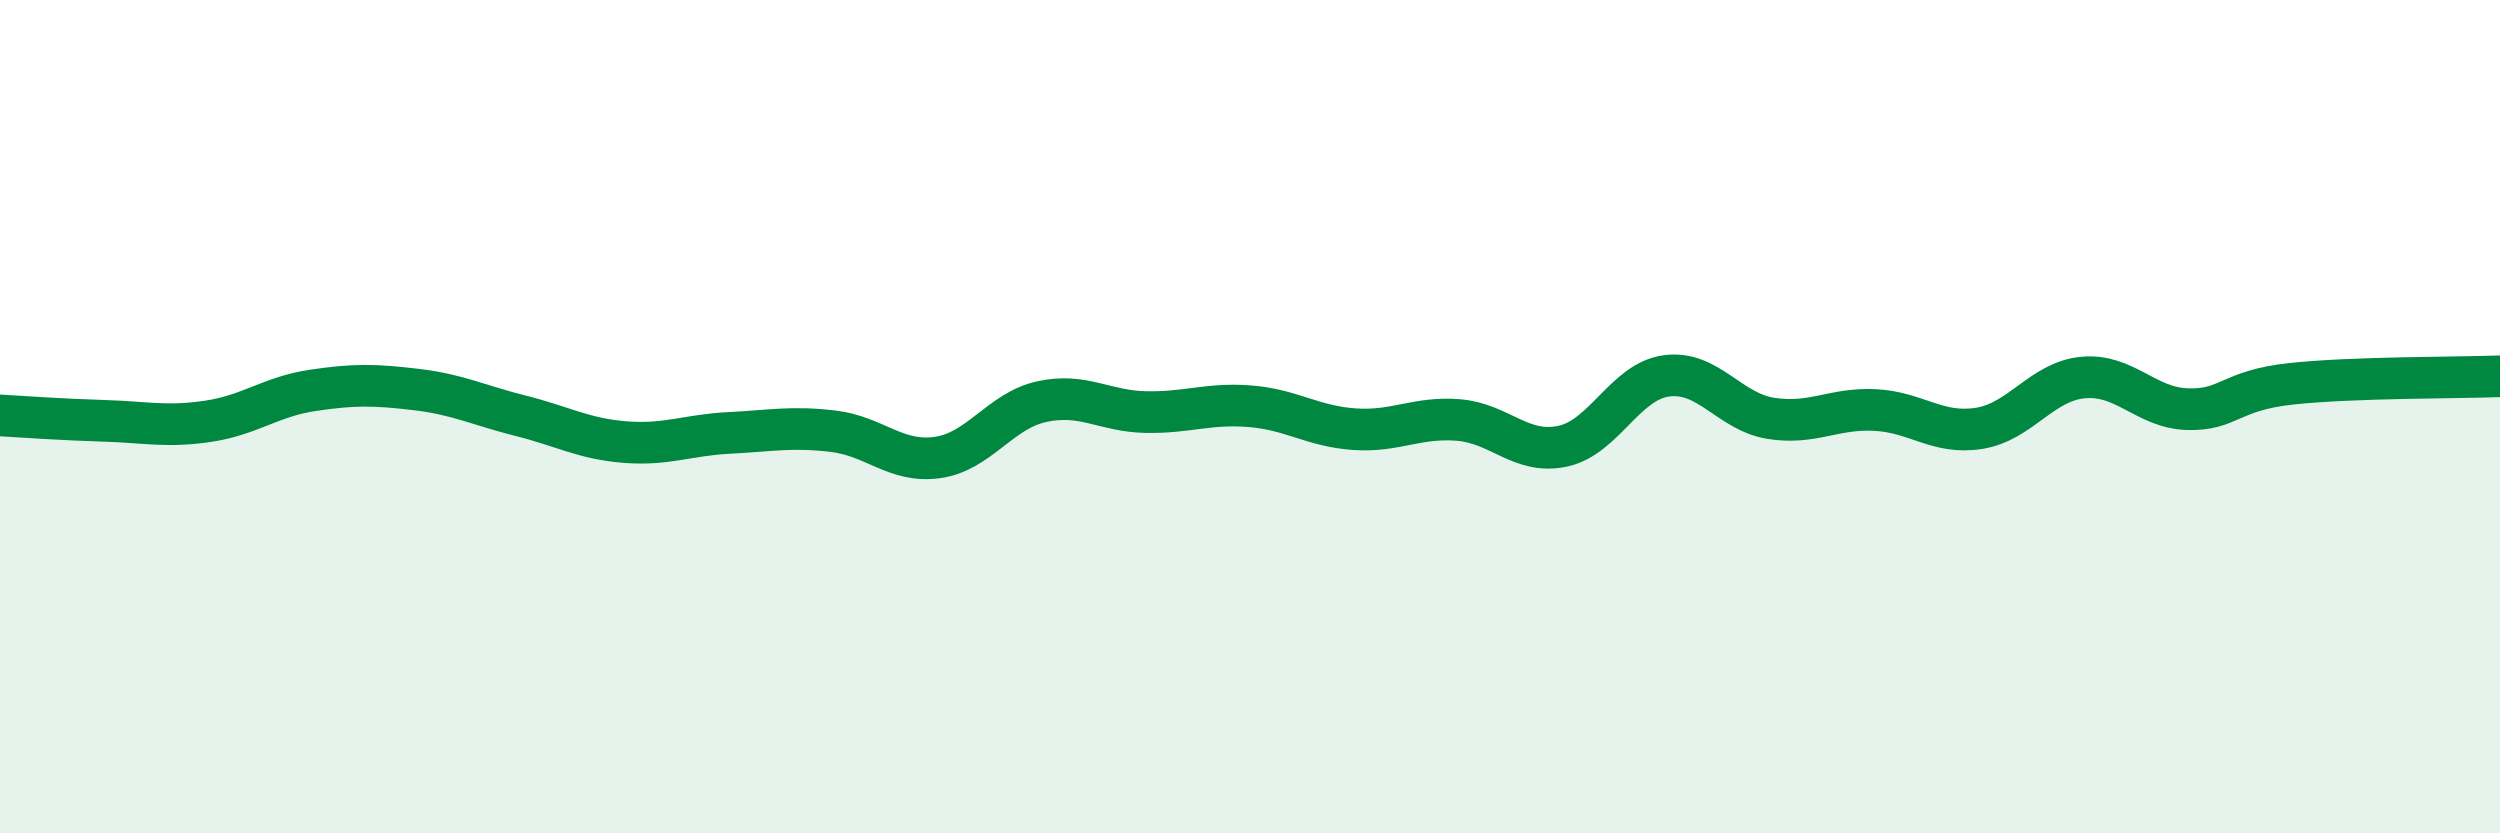 
    <svg width="60" height="20" viewBox="0 0 60 20" xmlns="http://www.w3.org/2000/svg">
      <path
        d="M 0,9.97 C 0.5,10 1.5,10.07 2.5,10.1 C 3.5,10.13 4,10.26 5,10.11 C 6,9.96 6.5,9.52 7.5,9.37 C 8.5,9.22 9,9.23 10,9.35 C 11,9.47 11.5,9.73 12.5,9.98 C 13.5,10.23 14,10.53 15,10.61 C 16,10.69 16.5,10.44 17.5,10.39 C 18.5,10.34 19,10.23 20,10.35 C 21,10.47 21.5,11.12 22.5,10.98 C 23.5,10.84 24,9.86 25,9.64 C 26,9.42 26.5,9.87 27.5,9.89 C 28.5,9.91 29,9.67 30,9.75 C 31,9.83 31.5,10.23 32.5,10.3 C 33.5,10.37 34,10 35,10.08 C 36,10.16 36.5,10.92 37.5,10.71 C 38.5,10.5 39,9.15 40,9.02 C 41,8.89 41.5,9.88 42.5,10.04 C 43.5,10.2 44,9.79 45,9.84 C 46,9.89 46.5,10.44 47.5,10.28 C 48.5,10.12 49,9.15 50,9.06 C 51,8.97 51.5,9.79 52.5,9.82 C 53.5,9.85 53.5,9.37 55,9.21 C 56.5,9.05 59,9.07 60,9.03L60 20L0 20Z"
        fill="#008740"
        opacity="0.1"
        stroke-linecap="round"
        stroke-linejoin="round"
      />
      <path
        d="M 0,9.97 C 0.5,10 1.5,10.07 2.5,10.1 C 3.5,10.13 4,10.26 5,10.11 C 6,9.96 6.5,9.52 7.5,9.37 C 8.5,9.22 9,9.23 10,9.35 C 11,9.47 11.5,9.73 12.5,9.98 C 13.5,10.23 14,10.53 15,10.61 C 16,10.69 16.5,10.44 17.5,10.39 C 18.5,10.34 19,10.23 20,10.35 C 21,10.47 21.5,11.12 22.5,10.98 C 23.5,10.84 24,9.86 25,9.64 C 26,9.42 26.5,9.87 27.5,9.89 C 28.5,9.91 29,9.67 30,9.75 C 31,9.83 31.5,10.23 32.5,10.3 C 33.5,10.37 34,10 35,10.08 C 36,10.16 36.5,10.92 37.5,10.71 C 38.5,10.5 39,9.15 40,9.02 C 41,8.89 41.5,9.88 42.5,10.04 C 43.5,10.2 44,9.79 45,9.84 C 46,9.89 46.5,10.44 47.5,10.28 C 48.5,10.12 49,9.15 50,9.06 C 51,8.97 51.5,9.79 52.5,9.82 C 53.5,9.85 53.5,9.37 55,9.21 C 56.5,9.05 59,9.07 60,9.03"
        stroke="#008740"
        stroke-width="1"
        fill="none"
        stroke-linecap="round"
        stroke-linejoin="round"
      />
    </svg>
  